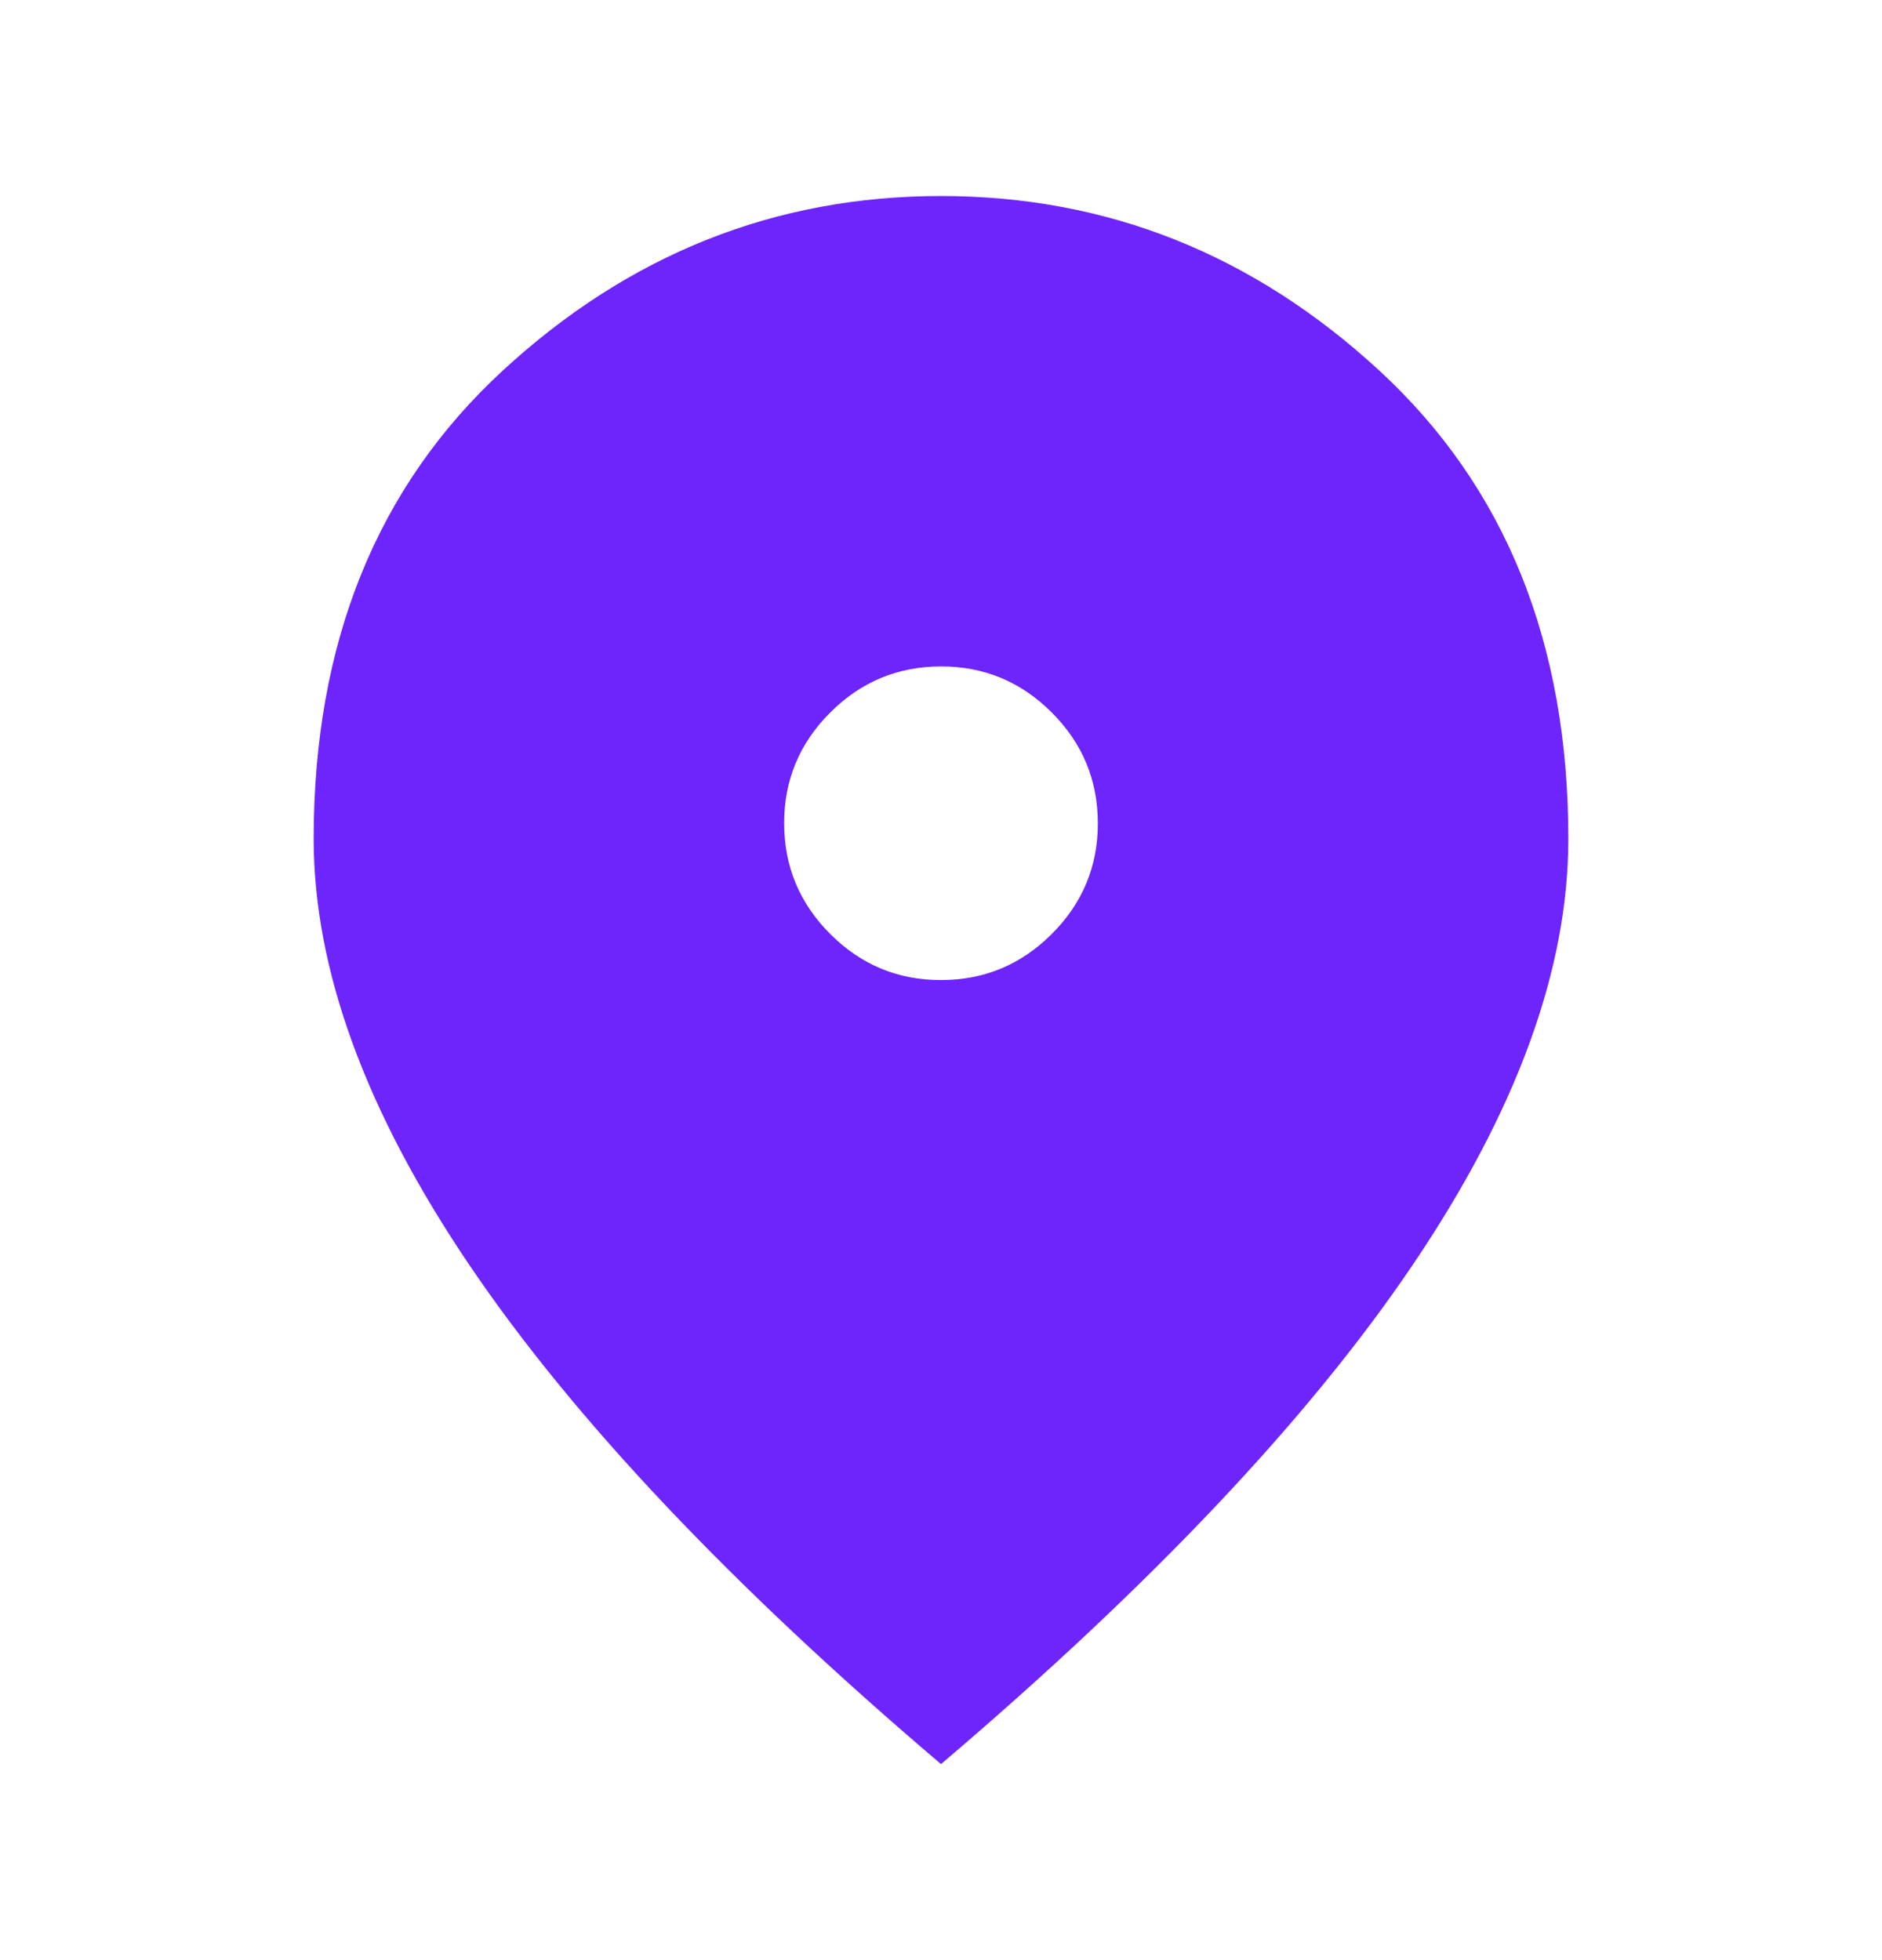 <?xml version="1.0" encoding="UTF-8"?>
<svg xmlns="http://www.w3.org/2000/svg" width="24" height="25" viewBox="0 0 24 25" fill="none">
  <path d="M12 12.5C12.55 12.5 13.021 12.304 13.413 11.912C13.805 11.52 14.001 11.049 14 10.5C14 9.95 13.804 9.479 13.412 9.087C13.02 8.695 12.549 8.499 12 8.5C11.45 8.5 10.979 8.696 10.587 9.088C10.195 9.48 9.999 9.951 10 10.5C10 11.05 10.196 11.521 10.588 11.913C10.98 12.305 11.451 12.501 12 12.5ZM12 22.5C9.317 20.217 7.313 18.096 5.988 16.138C4.663 14.18 4.001 12.367 4 10.7C4 8.2 4.804 6.208 6.413 4.725C8.022 3.242 9.884 2.5 12 2.5C14.117 2.5 15.979 3.242 17.588 4.725C19.197 6.208 20.001 8.2 20 10.7C20 12.367 19.337 14.179 18.012 16.138C16.687 18.097 14.683 20.217 12 22.5Z" fill="#6E25FB"></path>
</svg>
